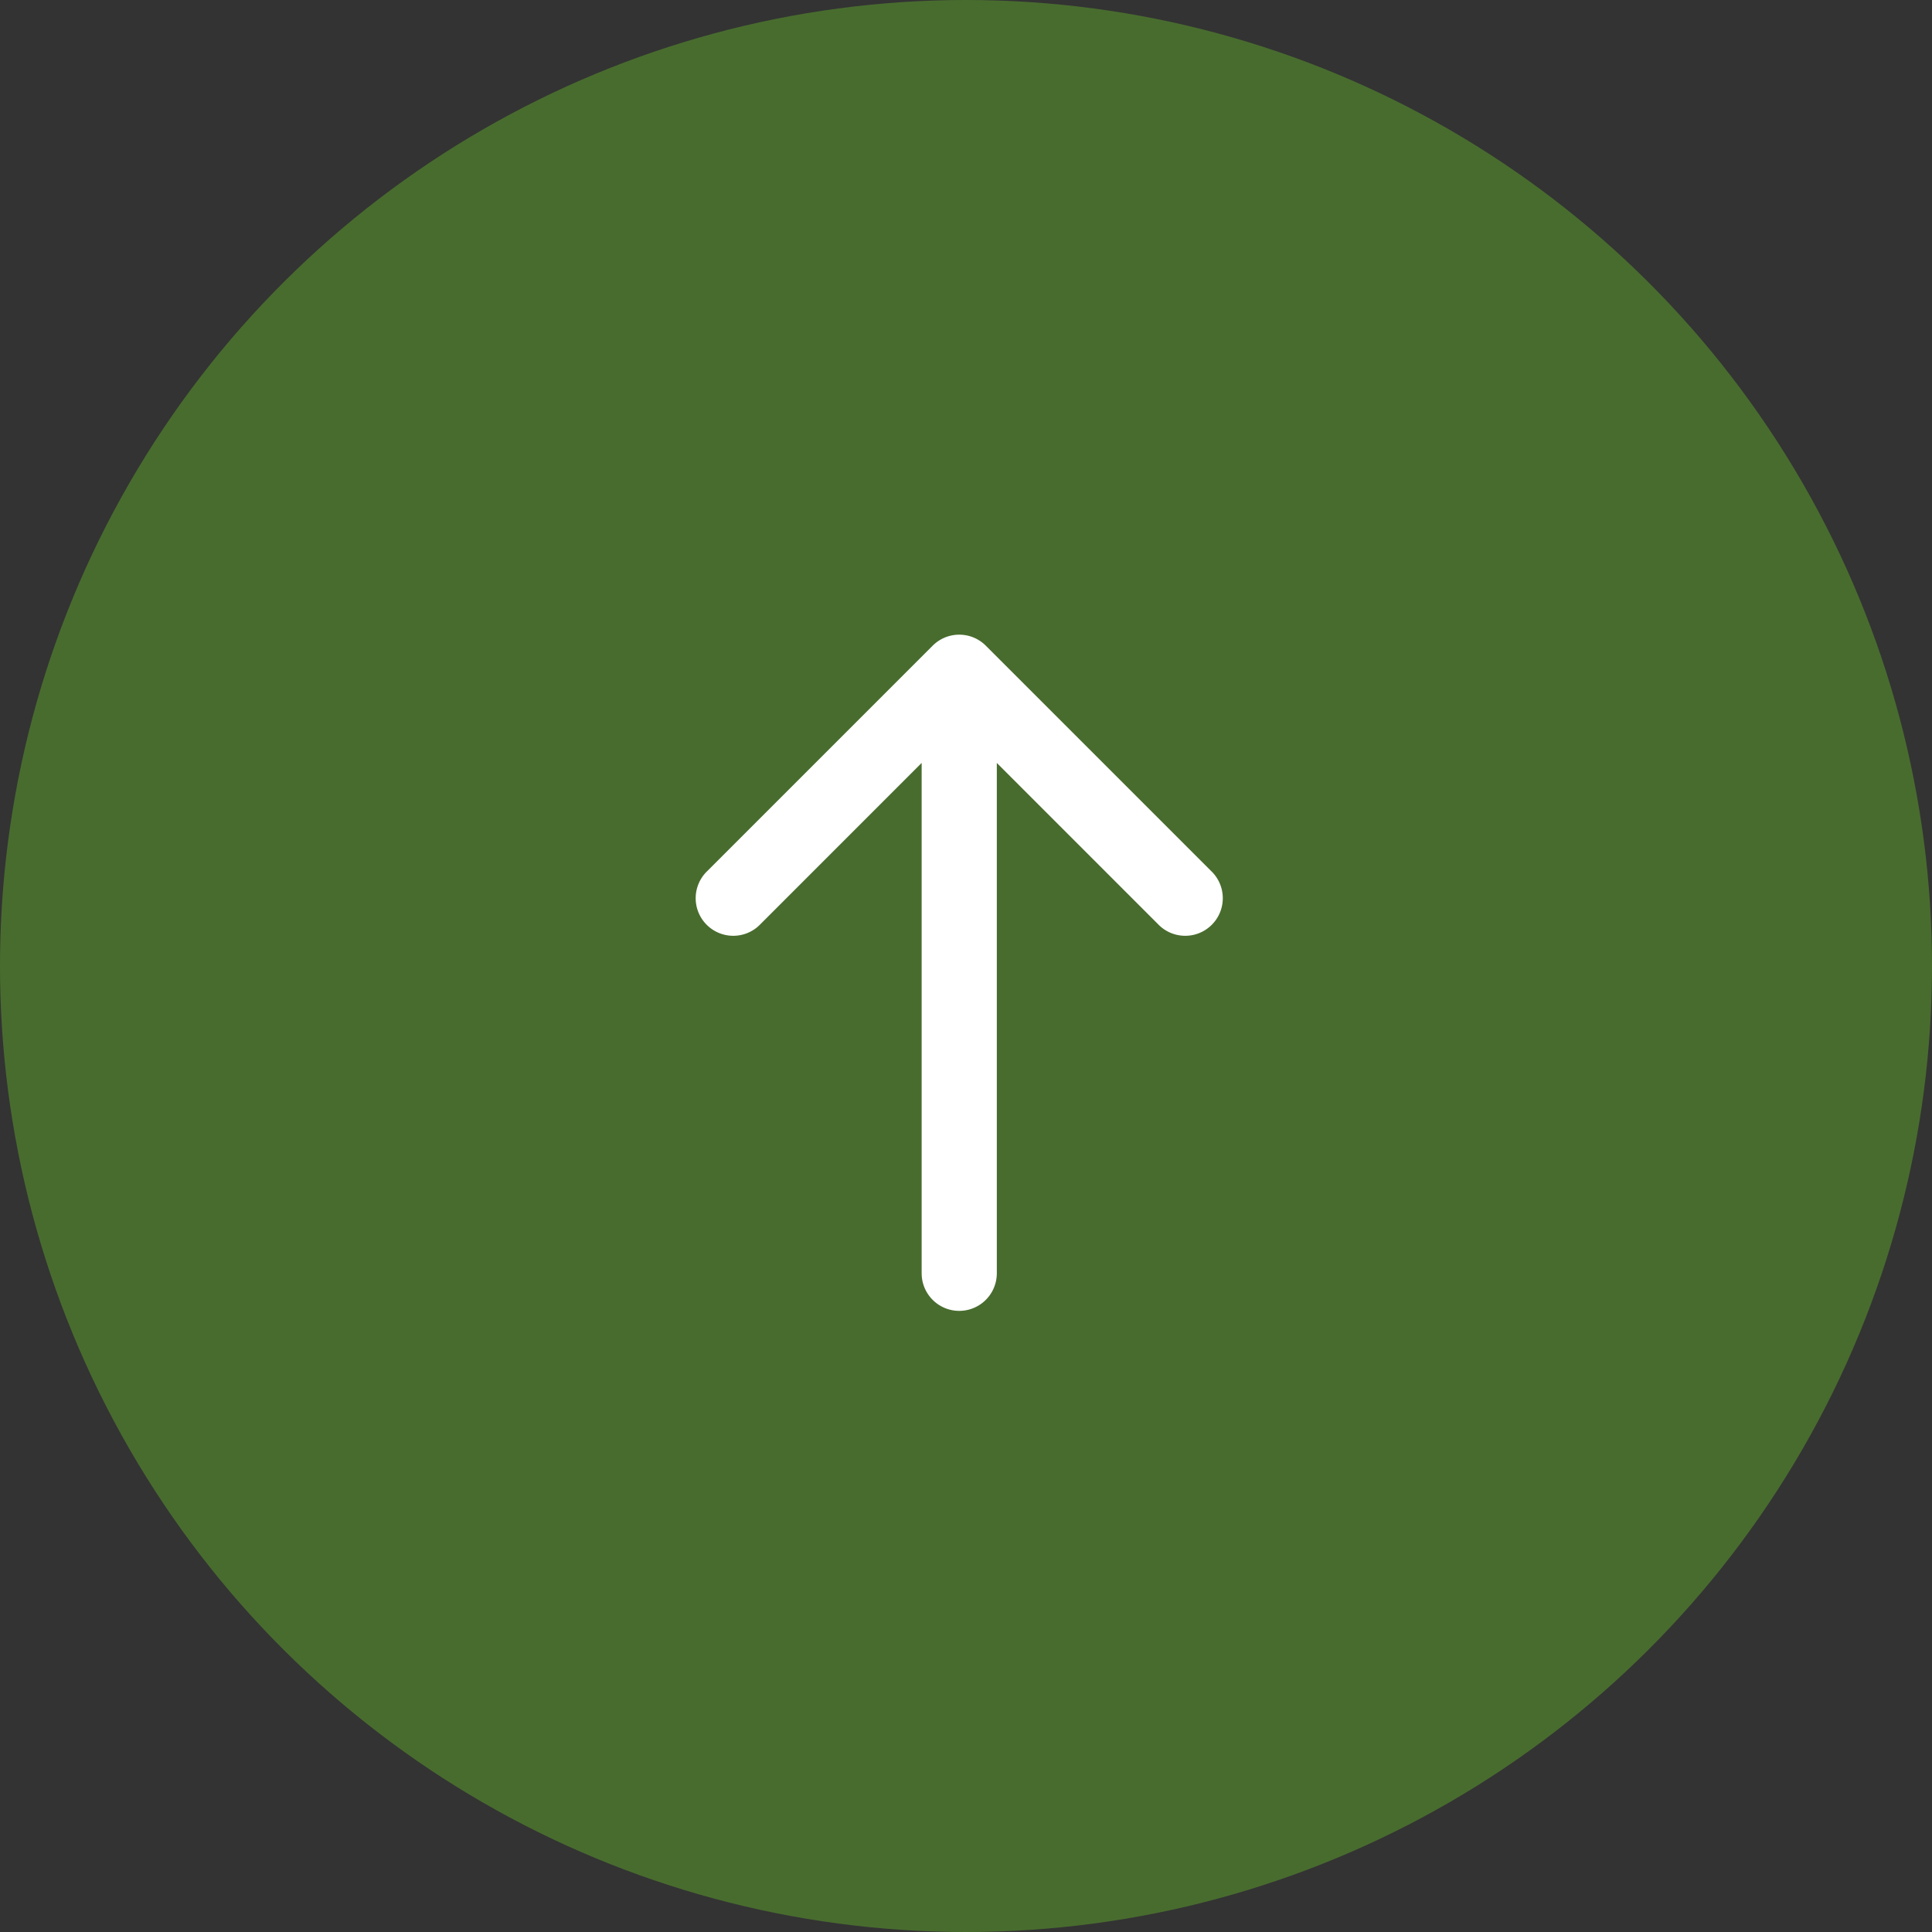 <svg xmlns="http://www.w3.org/2000/svg" xmlns:xlink="http://www.w3.org/1999/xlink" width="60"
    height="60" viewBox="0 0 60 60">
    <rect x="0" y="0" width="60" height="60" fill="#333333" stroke="none"/>
    <defs>
        <path id="a"
            d="M20.517 12.833l-5.009-5.008a1.167 1.167 0 1 1 1.65-1.65l7 7a1.167 1.167 0 0 1 0 1.65l-7 7a1.167 1.167 0 1 1-1.65-1.65l5.009-5.008H4.667a1.167 1.167 0 0 1 0-2.334h15.85z" />
    </defs>
    <g fill="none" fill-rule="evenodd" transform="rotate(-90 30 30)">
        <circle cx="30" cy="30" r="30" fill="#486C2E" fill-rule="nonzero" />
        <use fill="#FFF" fill-rule="nonzero" transform="translate(15.79 15.79)" xlink:href="#a" />
    </g>
</svg>